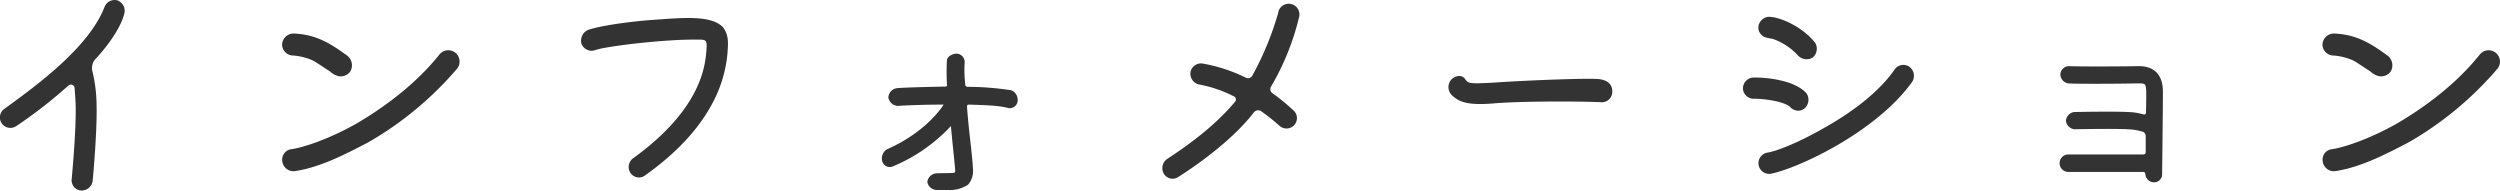 <svg xmlns="http://www.w3.org/2000/svg" width="603.25" height="45.97" viewBox="0 0 603.25 45.97">
<defs>
    <style>
      .cls-1 {
        fill: #333;
        fill-rule: evenodd;
      }
    </style>
  </defs>
  <path id="インフォメーション" class="cls-1" d="M1145.67,7455.11a3.343,3.343,0,0,0-.58,3.01,35.923,35.923,0,0,1,.96,7.74c0.19,6.4-.89,18.17-0.96,18.68a2.687,2.687,0,0,1-2.75,2.18,2.45,2.45,0,0,1-2.3-2.62c0-.13,1.15-11.97.96-18.18-0.06-1.66-.19-3-0.26-4.03a0.9,0.9,0,0,0-1.47-.51,112.424,112.424,0,0,1-12.59,9.79,2.527,2.527,0,0,1-2.87-4.16c7.86-5.69,20.39-14.84,24.16-24.57a2.625,2.625,0,0,1,3.13-1.6,2.7,2.7,0,0,1,1.66,3.14C1151.8,7447.95,1147.84,7452.87,1145.67,7455.11Zm60.74-1.02a2.951,2.951,0,0,1,.83,3.97,2.91,2.91,0,0,1-2.74,1.08,4.523,4.523,0,0,1-2.11-1.15c-1.15-.7-2.94-1.98-4.09-2.62a14.6,14.6,0,0,0-4.73-1.22,2.694,2.694,0,0,1-2.75-2.56,2.774,2.774,0,0,1,2.75-2.75C1199.19,7449.03,1202.77,7451.47,1206.41,7454.09Zm-12.52,27.96a2.711,2.711,0,0,1-3.01-2.31,2.535,2.535,0,0,1,2.3-3c2.88-.45,8.82-2.37,15.54-6.14,5.43-3.2,13.67-8.71,20.07-16.7a2.73,2.73,0,0,1,4.28,3.39,81.683,81.683,0,0,1-21.54,17.85C1206.93,7477.51,1200.34,7481.09,1193.89,7482.05Zm81.01,0.45a2.586,2.586,0,0,1,.57-3.52c16.43-11.84,17.39-22.27,17.71-25.72,0.25-3.01.06-2.95-2.24-2.95-7.48-.12-21.61,1.54-24.48,2.5a2.6,2.6,0,0,1-3.39-1.47,2.851,2.851,0,0,1,1.47-3.33c2.88-1.02,9.84-2.05,16.11-2.49,7.29-.52,13.74-1.09,16.55,1.79,1.54,1.98,1.22,4.16,1.09,6.33a31.327,31.327,0,0,1-3.71,12.16c-3.26,6.14-8.69,11.96-16.17,17.27A2.443,2.443,0,0,1,1274.9,7482.5Zm78.32-.96c-0.19-2.18-.83-8.13-1.02-10.5,0-.12.06-0.06,0,0.13a40.242,40.242,0,0,1-14,9.73,1.872,1.872,0,0,1-2.56-1.22,2.6,2.6,0,0,1,1.09-2.88c7.73-3.39,12.02-8.19,13.68-10.75,0.13-.06.13-0.06-0.13-0.06-4.67,0-9.14.19-10.87,0.32a2.46,2.46,0,0,1-2.3-2.05,2.4,2.4,0,0,1,2.11-2.24c2.11-.19,8.76-0.32,11.51-0.38,0.51,0,.57-0.13.51-0.64a55.446,55.446,0,0,1,0-5.7c0.06-.96,1.47-1.66,2.43-1.6a2.017,2.017,0,0,1,1.85,2.12,30.189,30.189,0,0,0,.13,5.18,0.612,0.612,0,0,0,.7.7,71.159,71.159,0,0,1,10.42.83,2.516,2.516,0,0,1,1.54,2.56,1.914,1.914,0,0,1-2.5,1.67c-2.23-.58-5.56-0.64-9.2-0.77-0.45,0-.58.19-0.51,0.7,0.25,3.33.64,6.91,0.96,9.54,0.25,2.49.44,4.22,0.44,5.05a5.066,5.066,0,0,1-1.15,4.03,7.936,7.936,0,0,1-4.92,1.28h-2.68a2.344,2.344,0,0,1-2.24-1.92,2.4,2.4,0,0,1,2.24-2.11l3.64-.06C1353.22,7482.5,1353.29,7482.37,1353.22,7481.54Zm76.28-19.97a1.191,1.191,0,0,0,.38,1.73,50.748,50.748,0,0,1,4.99,4.1,2.472,2.472,0,0,1,.13,3.58,2.529,2.529,0,0,1-3.58.06,48.128,48.128,0,0,0-4.35-3.45,1.312,1.312,0,0,0-1.79.32c-4.92,6.33-12.78,12.09-18.22,15.55a2.46,2.46,0,0,1-3.51-.84,2.7,2.7,0,0,1,.83-3.51c4.6-3.01,11.31-7.75,16.3-13.7a0.857,0.857,0,0,0-.32-1.47,30.274,30.274,0,0,0-8.31-2.81,2.668,2.668,0,0,1-2.04-2.95,2.6,2.6,0,0,1,2.87-2.11,38.838,38.838,0,0,1,10.42,3.39,1.183,1.183,0,0,0,1.66-.51,72.16,72.16,0,0,0,6.2-15.03,2.584,2.584,0,1,1,5.12.7A61.4,61.4,0,0,1,1429.5,7461.57Zm46.75-1.79c0.77,1.15,1.02,1.22,7.03.9,7.22-.51,22.95-1.15,25.38-0.83,2.62,0.32,3.13,1.85,3.13,2.88a2.518,2.518,0,0,1-2.81,2.68c-5.5-.25-19.12-0.25-25.44.26-6.33.57-8.76-.19-10.61-2.11a2.735,2.735,0,0,1,.12-3.71C1473.95,7459.02,1475.48,7458.7,1476.25,7459.78Zm82.42,3.52a2.759,2.759,0,0,1-.45,3.58,2.4,2.4,0,0,1-1.66.58,2.791,2.791,0,0,1-1.92-.96c-1.6-1.41-6.97-1.98-8.69-1.92a2.6,2.6,0,0,1-2.63-2.43,2.643,2.643,0,0,1,2.5-2.69C1549.46,7459.4,1556.05,7460.23,1558.67,7463.3Zm-8.19-13.18a12.318,12.318,0,0,1-1.79-.38,2.57,2.57,0,0,1-1.66-2.31,2.706,2.706,0,0,1,2.5-2.62c2.23-.06,7.73,1.98,11.18,6.21a2.77,2.77,0,0,1-.51,3.58,2.838,2.838,0,0,1-3.64-.51A14.952,14.952,0,0,0,1550.48,7450.12Zm-0.51,32.57a2.584,2.584,0,0,1-.7-5.12c1.85-.26,7.22-2.24,13.74-6.01,7.55-4.23,13.55-9.15,16.94-14.08a2.542,2.542,0,0,1,3.58-.58,2.713,2.713,0,0,1,.64,3.59C1575.35,7472.77,1556.36,7481.47,1549.97,7482.69Zm94.69-19.84c0,4.55-.19,19.84-0.19,20.03a1.923,1.923,0,0,1-1.98,1.86,2.084,2.084,0,0,1-2.05-1.86c-0.06-.51-0.19-0.64-0.64-0.64h-17.96a2.11,2.11,0,0,1,0-4.22h17.96c0.52,0,.71-0.13.71-0.64v-3.78a1.171,1.171,0,0,0-.58-1.02,13.782,13.782,0,0,0-3.77-.64c-3.9-.19-12.72,0-12.78,0h-0.07a2.308,2.308,0,0,1-2.04-2.05,2.261,2.261,0,0,1,2.04-2.11c0.45,0,9.02-.19,12.91,0a15.03,15.03,0,0,1,3.78.58q0.57,0.09.57-.39c0.07-1.98.07-3.96,0.07-5.12-0.13-1.98-.2-1.98-2.11-1.98-6.01.13-15.67,0.13-16.75,0a2.246,2.246,0,0,1-1.86-2.3,2.126,2.126,0,0,1,2.24-1.86c2.49,0.13,13.62.07,16.56,0C1641.59,7456.65,1644.66,7457.93,1644.66,7462.85Zm54.1-8.76a2.951,2.951,0,0,1,.83,3.97,2.919,2.919,0,0,1-2.75,1.08,4.523,4.523,0,0,1-2.11-1.15c-1.15-.7-2.94-1.98-4.09-2.62a14.536,14.536,0,0,0-4.73-1.22,2.694,2.694,0,0,1-2.75-2.56,2.774,2.774,0,0,1,2.75-2.75C1691.54,7449.03,1695.12,7451.47,1698.76,7454.09Zm-12.53,27.96a2.707,2.707,0,0,1-3-2.31,2.529,2.529,0,0,1,2.3-3c2.88-.45,8.82-2.37,15.53-6.14,5.44-3.2,13.68-8.71,20.07-16.7a2.734,2.734,0,0,1,4.29,3.39,81.683,81.683,0,0,1-21.54,17.85C1699.27,7477.51,1692.69,7481.09,1686.23,7482.05Z" transform="translate(-1122.75 -7440.75)"/>
</svg>
